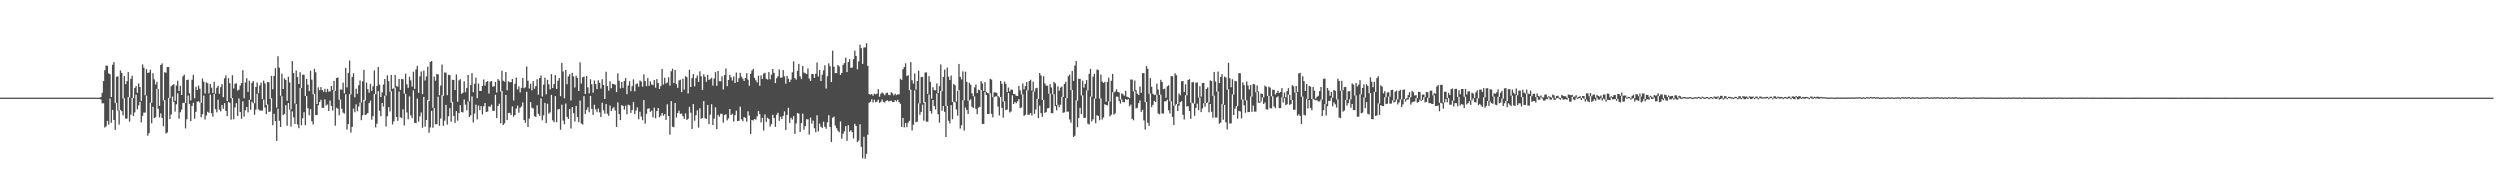 <svg xmlns="http://www.w3.org/2000/svg" width="1920" height="150"><path d="M0 75.000h1v1.000H0zM1 75.000h1v1.000H1zM2 75.000h1v1.000H2zM3 75.000h1v1.000H3zM4 75.000h1v1.000H4zM5 75.000h1v1.000H5zM6 75.000h1v1.000H6zM7 75.000h1v1.000H7zM8 75.000h1v1.000H8zM9 75.000h1v1.000H9zM10 75.000h1v1.000H10zM11 75.000h1v1.000H11zM12 75.000h1v1.000H12zM13 75.000h1v1.000H13zM14 75.000h1v1.000H14zM15 75.000h1v1.000H15zM16 75.000h1v1.000H16zM17 75.000h1v1.000H17zM18 75.000h1v1.000H18zM19 75.000h1v1.000H19zM20 75.000h1v1.000H20zM21 75.000h1v1.000H21zM22 75.000h1v1.000H22zM23 75.000h1v1.000H23zM24 75.000h1v1.000H24zM25 75.000h1v1.000H25zM26 75.000h1v1.000H26zM27 75.000h1v1.000H27zM28 75.000h1v1.000H28zM29 75.000h1v1.000H29zM30 75.000h1v1.000H30zM31 75.000h1v1.000H31zM32 75.000h1v1.000H32zM33 75.000h1v1.000H33zM34 75.000h1v1.000H34zM35 75.000h1v1.000H35zM36 75.000h1v1.000H36zM37 75.000h1v1.000H37zM38 75.000h1v1.000H38zM39 75.000h1v1.000H39zM40 75.000h1v1.000H40zM41 75.000h1v1.000H41zM42 75.000h1v1.000H42zM43 75.000h1v1.000H43zM44 75.000h1v1.000H44zM45 75.000h1v1.000H45zM46 75.000h1v1.000H46zM47 75.000h1v1.000H47zM48 75.000h1v1.000H48zM49 75.000h1v1.000H49zM50 75.000h1v1.000H50zM51 75.000h1v1.000H51zM52 75.000h1v1.000H52zM53 75.000h1v1.000H53zM54 75.000h1v1.000H54zM55 75.000h1v1.000H55zM56 75.000h1v1.000H56zM57 75.000h1v1.000H57zM58 75.000h1v1.000H58zM59 75.000h1v1.000H59zM60 75.000h1v1.000H60zM61 75.000h1v1.000H61zM62 75.000h1v1.000H62zM63 75.000h1v1.000H63zM64 75.000h1v1.000H64zM65 75.000h1v1.000H65zM66 75.000h1v1.000H66zM67 75.000h1v1.000H67zM68 75.000h1v1.000H68zM69 75.000h1v1.000H69zM70 75.000h1v1.000H70zM71 75.000h1v1.000H71zM72 75.000h1v1.000H72zM73 75.000h1v1.000H73zM74 75.000h1v1.000H74zM75 75.000h1v1.000H75zM76 74.995h1v1.000H76zM77 74.556h1v1.832H77zM78 71.246h1v8.130H78zM79 62.283h1v17.078H79zM80 53.932h1v44.035H80zM81 50.268h1v46.740H81zM82 50.592h1v42.255H82zM83 56.336h1v39.371H83zM84 56.982h1v18.689H84zM85 74.498h1v19.760H85zM86 49.698h1v34.687H86zM87 47.720h1v44.433H87zM88 79.178h1v20.588H88zM89 59.003h1v19.985H89zM90 58.613h1v26.331H90zM91 84.662h1v11.051H91zM92 54.080h1v30.328H92zM93 55.994h1v29.415H93zM94 75.699h1v12.938H94zM95 58.404h1v17.119H95zM96 64.611h1v26.550H96zM97 62.346h1v28.759H97zM98 55.368h1v19.267H98zM99 74.880h1v18.576H99zM100 60.553h1v27.476H100zM101 58.160h1v17.063H101zM102 75.355h1v13.738H102zM103 67.553h1v18.744H103zM104 66.091h1v6.634H104zM105 71.234h1v12.668H105zM106 64.052h1v16.891H106zM107 66.820h1v11.367H107zM108 77.485h1v16.451H108zM109 49.444h1v39.587H109zM110 51.958h1v34.524H110zM111 73.181h1v13.316H111zM112 53.167h1v20.324H112zM113 56.024h1v48.146H113zM114 55.658h1v46.592H114zM115 53.499h1v25.300H115zM116 78.972h1v15.756H116zM117 56.217h1v25.798H117zM118 60.911h1v29.712H118zM119 64.853h1v25.240H119zM120 62.859h1v5.371H120zM121 68.304h1v15.229H121zM122 81.281h1v8.935H122zM123 49.883h1v37.270H123zM124 48.695h1v41.889H124zM125 77.109h1v19.842H125zM126 55.468h1v21.397H126zM127 55.881h1v46.605H127zM128 51.475h1v50.298H128zM129 51.521h1v23.677H129zM130 75.376h1v16.047H130zM131 66.268h1v21.659H131zM132 65.319h1v8.858H132zM133 64.688h1v13.530H133zM134 77.383h1v8.328H134zM135 65.621h1v14.478H135zM136 61.945h1v9.807H136zM137 69.905h1v21.247H137zM138 65.954h1v20.284H138zM139 72.898h1v11.260H139zM140 58.684h1v20.362H140zM141 57.276h1v21.737H141zM142 79.123h1v19.497H142zM143 61.470h1v30.123H143zM144 61.162h1v12.194H144zM145 71.694h1v8.087H145zM146 77.122h1v15.886H146zM147 61.216h1v20.177H147zM148 57.401h1v21.529H148zM149 75.503h1v15.661H149zM150 66.657h1v19.247H150zM151 69.093h1v9.043H151zM152 65.704h1v12.026H152zM153 68.119h1v10.778H153zM154 78.982h1v11.125H154zM155 60.300h1v27.400H155zM156 62.694h1v10.732H156zM157 71.853h1v19.922H157zM158 63.206h1v25.466H158zM159 63.924h1v21.910H159zM160 71.794h1v14.828H160zM161 64.544h1v8.171H161zM162 67.329h1v19.620H162zM163 71.371h1v18.216H163zM164 62.774h1v9.477H164zM165 71.985h1v11.850H165zM166 67.371h1v18.879H166zM167 65.929h1v10.658H167zM168 72.045h1v12.228H168zM169 66.955h1v18.577H169zM170 64.597h1v16.111H170zM171 74.656h1v8.925H171zM172 60.154h1v19.029H172zM173 57.866h1v27.328H173zM174 77.627h1v11.564H174zM175 60.009h1v18.230H175zM176 63.927h1v15.051H176zM177 75.444h1v16.474H177zM178 57.794h1v17.490H178zM179 67.954h1v23.666H179zM180 64.301h1v18.301H180zM181 64.043h1v15.203H181zM182 69.575h1v19.463H182zM183 68.872h1v6.736H183zM184 65.690h1v20.360H184zM185 63.733h1v27.475H185zM186 53.945h1v23.898H186zM187 75.481h1v14.045H187zM188 63.316h1v21.433H188zM189 60.054h1v22.100H189zM190 70.540h1v15.804H190zM191 61.963h1v14.762H191zM192 76.615h1v7.680H192zM193 63.611h1v14.447H193zM194 62.189h1v17.116H194zM195 79.296h1v8.855H195zM196 66.840h1v17.364H196zM197 63.333h1v8.660H197zM198 71.594h1v12.356H198zM199 65.626h1v19.267H199zM200 63.544h1v21.320H200zM201 76.045h1v8.890H201zM202 61.885h1v14.574H202zM203 64.074h1v18.447H203zM204 80.610h1v6.976H204zM205 62.989h1v17.220H205zM206 63.249h1v22.681H206zM207 75.892h1v9.820H207zM208 58.284h1v17.201H208zM209 68.577h1v27.603H209zM210 58.319h1v29.057H210zM211 52.400h1v40.545H211zM212 82.632h1v25.600H212zM213 43.237h1v40.268H213zM214 51.951h1v40.812H214zM215 73.554h1v24.003H215zM216 56.576h1v17.319H216zM217 68.359h1v20.116H217zM218 60.151h1v27.288H218zM219 61.396h1v19.374H219zM220 77.395h1v19.149H220zM221 58.900h1v20.210H221zM222 63.350h1v20.808H222zM223 83.942h1v13.310H223zM224 46.929h1v38.643H224zM225 56.136h1v33.979H225zM226 79.555h1v15.628H226zM227 54.169h1v25.750H227zM228 59.143h1v36.386H228zM229 64.517h1v33.955H229zM230 55.453h1v12.083H230zM231 67.628h1v28.543H231zM232 57.302h1v33.513H232zM233 57.381h1v28.797H233zM234 73.794h1v22.361H234zM235 60.572h1v13.191H235zM236 64.961h1v18.210H236zM237 70.013h1v18.495H237zM238 54.318h1v29.474H238zM239 61.172h1v31.987H239zM240 72.321h1v23.307H240zM241 52.851h1v19.167H241zM242 55.503h1v32.895H242zM243 79.866h1v8.478H243zM244 67.061h1v13.748H244zM245 69.277h1v9.126H245zM246 66.863h1v9.726H246zM247 69.131h1v13.684H247zM248 70.478h1v12.389H248zM249 68.166h1v8.171H249zM250 70.819h1v10.232H250zM251 68.225h1v12.030H251zM252 70.346h1v14.916H252zM253 70.183h1v7.015H253zM254 65.973h1v15.385H254zM255 69.023h1v15.841H255zM256 62.092h1v7.372H256zM257 69.801h1v26.713H257zM258 59.922h1v22.825H258zM259 59.508h1v24.065H259zM260 76.660h1v11.862H260zM261 68.649h1v7.866H261zM262 68.926h1v14.645H262zM263 63.446h1v23.074H263zM264 71.728h1v15.477H264zM265 52.115h1v20.294H265zM266 67.115h1v32.441H266zM267 56.009h1v39.284H267zM268 46.432h1v25.908H268zM269 72.518h1v29.329H269zM270 59.155h1v38.283H270zM271 56.259h1v27.151H271zM272 74.755h1v11.441H272zM273 68.107h1v12.027H273zM274 72.016h1v13.444H274zM275 65.423h1v16.381H275zM276 61.810h1v16.920H276zM277 78.628h1v13.701H277zM278 62.533h1v26.061H278zM279 53.677h1v22.957H279zM280 77.219h1v11.173H280zM281 63.450h1v24.421H281zM282 68.457h1v18.312H282zM283 71.208h1v8.013H283zM284 64.419h1v12.923H284zM285 69.770h1v22.123H285zM286 66.250h1v22.944H286zM287 54.076h1v18.015H287zM288 72.368h1v25.417H288zM289 66.060h1v28.929H289zM290 51.407h1v18.602H290zM291 64.986h1v20.050H291zM292 74.531h1v14.744H292zM293 70.957h1v8.133H293zM294 64.937h1v16.911H294zM295 60.652h1v12.887H295zM296 73.356h1v23.831H296zM297 57.882h1v31.391H297zM298 62.289h1v19.927H298zM299 70.371h1v15.222H299zM300 57.545h1v12.541H300zM301 68.190h1v27.419H301zM302 67.727h1v25.509H302zM303 57.539h1v9.807H303zM304 66.217h1v23.648H304zM305 66.519h1v26.295H305zM306 60.501h1v9.773H306zM307 69.074h1v20.949H307zM308 60.746h1v30.002H308zM309 60.882h1v23.145H309zM310 71.914h1v24.453H310zM311 56.518h1v15.525H311zM312 64.753h1v21.627H312zM313 67.464h1v24.198H313zM314 58.912h1v15.146H314zM315 61.759h1v26.829H315zM316 66.473h1v24.192H316zM317 55.048h1v14.380H317zM318 68.243h1v26.094H318zM319 53.332h1v41.220H319zM320 50.516h1v25.230H320zM321 71.264h1v22.121H321zM322 58.622h1v30.718H322zM323 54.905h1v31.464H323zM324 72.226h1v25.854H324zM325 54.220h1v20.213H325zM326 61.789h1v35.429H326zM327 58.684h1v33.498H327zM328 51.217h1v25.640H328zM329 77.604h1v24.317H329zM330 47.591h1v50.284H330zM331 46.846h1v38.322H331zM332 82.779h1v15.312H332zM333 58.849h1v24.152H333zM334 61.976h1v33.483H334zM335 56.757h1v38.633H335zM336 57.119h1v17.096H336zM337 73.185h1v23.441H337zM338 65.699h1v25.359H338zM339 49.633h1v23.566H339zM340 73.551h1v23.051H340zM341 55.719h1v37.004H341zM342 55.782h1v24.761H342zM343 73.103h1v22.582H343zM344 57.451h1v31.863H344zM345 57.672h1v25.363H345zM346 78.727h1v14.740H346zM347 61.238h1v16.982H347zM348 61.439h1v27.579H348zM349 69.114h1v25.246H349zM350 57.145h1v28.188H350zM351 78.117h1v14.551H351zM352 61.768h1v25.049H352zM353 60.836h1v19.992H353zM354 72.027h1v13.914H354zM355 71.265h1v15.094H355zM356 62.394h1v14.031H356zM357 70.819h1v9.573H357zM358 67.473h1v17.240H358zM359 57.580h1v20.339H359zM360 77.756h1v12.125H360zM361 65.353h1v23.202H361zM362 56.184h1v17.875H362zM363 70.815h1v23.262H363zM364 64.412h1v22.829H364zM365 59.628h1v20.770H365zM366 75.389h1v16.316H366zM367 64.180h1v16.860H367zM368 69.813h1v14.780H368zM369 69.907h1v11.485H369zM370 65.965h1v21.922H370zM371 61.042h1v20.637H371zM372 65.759h1v13.361H372zM373 62.940h1v23.118H373zM374 62.222h1v23.418H374zM375 71.851h1v9.783H375zM376 62.717h1v19.342H376zM377 62.202h1v18.150H377zM378 66.488h1v18.628H378zM379 66.327h1v18.817H379zM380 62.978h1v9.813H380zM381 71.082h1v19.653H381zM382 60.738h1v20.686H382zM383 61.944h1v17.720H383zM384 70.181h1v24.482H384zM385 54.341h1v15.601H385zM386 61.994h1v34.075H386zM387 62.776h1v31.999H387zM388 55.289h1v17.604H388zM389 69.343h1v22.891H389zM390 62.411h1v24.439H390zM391 63.159h1v23.463H391zM392 63.068h1v25.294H392zM393 60.660h1v21.094H393zM394 77.146h1v12.389H394zM395 64.396h1v23.908H395zM396 59.489h1v23.874H396zM397 68.691h1v12.464H397zM398 66.365h1v20.201H398zM399 70.987h1v11.797H399zM400 67.473h1v14.237H400zM401 59.838h1v18.815H401zM402 67.728h1v24.508H402zM403 67.064h1v27.267H403zM404 51.022h1v19.496H404zM405 61.979h1v35.621H405zM406 67.947h1v23.163H406zM407 64.338h1v14.057H407zM408 69.375h1v13.378H408zM409 62.328h1v20.952H409zM410 68.077h1v21.159H410zM411 66.111h1v23.673H411zM412 60.892h1v19.997H412zM413 72.672h1v14.771H413zM414 59.898h1v29.160H414zM415 57.935h1v17.633H415zM416 74.134h1v18.287H416zM417 65.000h1v23.612H417zM418 59.682h1v19.303H418zM419 72.465h1v22.057H419zM420 61.306h1v18.353H420zM421 64.758h1v22.606H421zM422 68.673h1v17.607H422zM423 56.937h1v15.905H423zM424 67.587h1v24.893H424zM425 64.553h1v29.335H425zM426 57.762h1v16.074H426zM427 68.316h1v25.533H427zM428 61.989h1v22.102H428zM429 59.936h1v23.724H429zM430 73.883h1v25.749H430zM431 48.287h1v32.118H431zM432 54.943h1v37.656H432zM433 75.460h1v20.033H433zM434 53.739h1v25.790H434zM435 64.660h1v25.079H435zM436 58.651h1v32.688H436zM437 56.969h1v26.817H437zM438 77.101h1v21.607H438zM439 55.904h1v26.294H439zM440 58.674h1v28.223H440zM441 67.214h1v26.183H441zM442 58.148h1v23.161H442zM443 59.832h1v30.023H443zM444 69.909h1v23.882H444zM445 47.863h1v29.375H445zM446 64.180h1v30.689H446zM447 59.334h1v36.320H447zM448 58.777h1v15.064H448zM449 72.156h1v15.351H449zM450 58.282h1v26.103H450zM451 67.057h1v15.421H451zM452 71.736h1v14.502H452zM453 60.855h1v12.809H453zM454 64.711h1v18.876H454zM455 71.184h1v17.104H455zM456 61.780h1v18.637H456zM457 64.574h1v19.457H457zM458 68.440h1v17.761H458zM459 61.626h1v21.736H459zM460 63.610h1v22.694H460zM461 68.026h1v21.859H461zM462 60.882h1v18.017H462zM463 65.272h1v19.438H463zM464 76.030h1v11.279H464zM465 55.106h1v24.817H465zM466 66.074h1v21.297H466zM467 69.639h1v19.317H467zM468 62.394h1v18.654H468zM469 67.732h1v17.530H469zM470 64.392h1v18.898H470zM471 64.638h1v17.632H471zM472 65.087h1v19.821H472zM473 70.774h1v26.732H473zM474 56.361h1v22.295H474zM475 62.077h1v25.516H475zM476 67.893h1v24.394H476zM477 62.897h1v17.849H477zM478 67.468h1v13.896H478zM479 62.134h1v22.102H479zM480 59.953h1v21.181H480zM481 72.358h1v15.478H481zM482 65.757h1v14.622H482zM483 62.350h1v18.566H483zM484 70.050h1v16.671H484zM485 66.166h1v18.366H485zM486 61.001h1v17.285H486zM487 70.121h1v17.569H487zM488 64.671h1v20.238H488zM489 64.042h1v18.422H489zM490 66.588h1v24.989H490zM491 61.807h1v23.986H491zM492 62.658h1v26.792H492zM493 66.487h1v25.827H493zM494 57.076h1v19.785H494zM495 62.304h1v32.655H495zM496 66.183h1v21.274H496zM497 60.023h1v23.463H497zM498 65.948h1v17.206H498zM499 62.536h1v23.387H499zM500 64.854h1v20.077H500zM501 65.368h1v24.803H501zM502 61.481h1v21.224H502zM503 67.323h1v23.514H503zM504 60.698h1v24.668H504zM505 63.737h1v19.193H505zM506 68.231h1v21.833H506zM507 66.118h1v22.735H507zM508 53.023h1v33.741H508zM509 64.942h1v23.935H509zM510 59.714h1v27.945H510zM511 64.088h1v28.018H511zM512 63.366h1v16.754H512zM513 59.387h1v29.730H513zM514 65.779h1v37.661H514zM515 54.757h1v22.918H515zM516 52.731h1v44.620H516zM517 63.813h1v33.838H517zM518 53.714h1v25.394H518zM519 64.670h1v25.580H519zM520 67.483h1v19.414H520zM521 61.809h1v23.181H521zM522 61.248h1v26.205H522zM523 70.775h1v16.419H523zM524 60.472h1v28.752H524zM525 68.826h1v22.461H525zM526 58.503h1v28.608H526zM527 59.291h1v32.841H527zM528 71.789h1v19.415H528zM529 53.598h1v28.457H529zM530 66.802h1v19.758H530zM531 59.984h1v39.102H531zM532 56.907h1v23.008H532zM533 66.313h1v26.432H533zM534 60.029h1v28.540H534zM535 57.955h1v26.783H535zM536 62.924h1v35.058H536zM537 54.772h1v28.365H537zM538 58.580h1v32.629H538zM539 69.130h1v21.520H539zM540 57.109h1v20.571H540zM541 58.990h1v31.858H541zM542 62.826h1v28.486H542zM543 57.491h1v23.110H543zM544 61.414h1v33.927H544zM545 60.784h1v27.336H545zM546 59.699h1v20.375H546zM547 65.673h1v30.386H547zM548 60.338h1v30.753H548zM549 55.413h1v27.043H549zM550 65.932h1v33.226H550zM551 54.500h1v33.698H551zM552 62.385h1v27.201H552zM553 62.473h1v24.876H553zM554 58.647h1v28.751H554zM555 68.710h1v25.475H555zM556 57.606h1v30.799H556zM557 52.570h1v35.111H557zM558 66.170h1v26.281H558zM559 61.418h1v29.542H559zM560 57.510h1v26.208H560zM561 59.449h1v28.870H561zM562 61.866h1v25.458H562zM563 58.708h1v34.611H563zM564 63.746h1v24.699H564zM565 55.686h1v29.296H565zM566 62.946h1v30.036H566zM567 60.065h1v32.718H567zM568 55.922h1v26.015H568zM569 58.888h1v32.776H569zM570 60.419h1v32.723H570zM571 62.202h1v27.661H571zM572 59.881h1v30.767H572zM573 56.154h1v37.271H573zM574 61.169h1v24.337H574zM575 65.847h1v22.925H575zM576 56.685h1v46.197H576zM577 54.155h1v38.025H577zM578 52.883h1v39.695H578zM579 59.781h1v31.585H579zM580 61.652h1v30.261H580zM581 63.302h1v26.117H581zM582 58.100h1v27.209H582zM583 65.890h1v21.704H583zM584 57.883h1v36.121H584zM585 60.646h1v29.830H585zM586 56.537h1v43.644H586zM587 55.894h1v32.035H587zM588 60.459h1v33.119H588zM589 61.071h1v29.339H589zM590 55.325h1v36.142H590zM591 60.932h1v36.322H591zM592 57.369h1v38.025H592zM593 52.992h1v35.138H593zM594 55.968h1v34.583H594zM595 63.807h1v33.617H595zM596 60.094h1v28.012H596zM597 58.563h1v28.002H597zM598 53.329h1v39.454H598zM599 59.666h1v29.997H599zM600 59.524h1v31.972H600zM601 53.809h1v35.166H601zM602 58.652h1v26.895H602zM603 64.277h1v35.512H603zM604 58.321h1v29.985H604zM605 60.471h1v22.339H605zM606 63.035h1v31.389H606zM607 61.156h1v29.292H607zM608 55.543h1v36.247H608zM609 47.079h1v42.059H609zM610 59.993h1v42.835H610zM611 61.210h1v33.620H611zM612 54.422h1v32.371H612zM613 48.979h1v38.278H613zM614 58.630h1v42.750H614zM615 60.781h1v33.766H615zM616 50.678h1v36.608H616zM617 55.717h1v43.948H617zM618 56.309h1v40.517H618zM619 56.884h1v34.699H619zM620 52.538h1v39.161H620zM621 60.244h1v43.190H621zM622 62.084h1v28.247H622zM623 56.796h1v38.159H623zM624 56.930h1v35.699H624zM625 59.871h1v38.617H625zM626 56.656h1v44.870H626zM627 48.012h1v40.495H627zM628 58.758h1v42.148H628zM629 53.824h1v41.172H629zM630 62.238h1v35.095H630zM631 57.356h1v40.918H631zM632 54.025h1v39.415H632zM633 50.106h1v47.276H633zM634 67.993h1v30.894H634zM635 58.527h1v35.449H635zM636 48.616h1v39.875H636zM637 50.905h1v46.651H637zM638 63.042h1v46.048H638zM639 38.923h1v51.498H639zM640 51.199h1v38.352H640zM641 56.187h1v40.273H641zM642 56.136h1v42.338H642zM643 49.924h1v50.425H643zM644 50.980h1v50.569H644zM645 57.603h1v35.707H645zM646 56.088h1v50.436H646zM647 49.842h1v52.913H647zM648 48.421h1v52.422H648zM649 44.279h1v52.567H649zM650 55.355h1v52.823H650zM651 47.671h1v48.496H651zM652 45.529h1v55.614H652zM653 52.105h1v47.884H653zM654 51.891h1v49.611H654zM655 45.422h1v60.903H655zM656 38.982h1v56.073H656zM657 42.969h1v53.787H657zM658 53.244h1v55.918H658zM659 47.125h1v60.814H659zM660 34.362h1v61.090H660zM661 37.015h1v75.740H661zM662 49.093h1v72.493H662zM663 36.526h1v68.476H663zM664 36.400h1v85.552H664zM665 33.202h1v84.963H665zM666 50.592h1v52.903H666zM667 72.229h1v6.699H667zM668 72.705h1v5.522H668zM669 72.193h1v4.057H669zM670 73.463h1v5.251H670zM671 71.937h1v4.700H671zM672 72.518h1v6.012H672zM673 71.946h1v6.030H673zM674 68.545h1v8.002H674zM675 74.281h1v4.770H675zM676 71.954h1v6.244H676zM677 70.983h1v5.397H677zM678 71.896h1v6.339H678zM679 73.115h1v5.617H679zM680 71.646h1v5.903H680zM681 71.042h1v5.911H681zM682 72.869h1v5.052H682zM683 73.160h1v4.360H683zM684 70.885h1v6.447H684zM685 71.664h1v6.736H685zM686 73.268h1v5.112H686zM687 72.000h1v4.888H687zM688 73.068h1v4.857H688zM689 72.348h1v4.238H689zM690 72.484h1v5.931H690zM691 60.562h1v19.166H691zM692 61.339h1v36.136H692zM693 53.107h1v37.473H693zM694 51.479h1v46.339H694zM695 48.638h1v45.857H695zM696 58.415h1v39.257H696zM697 57.819h1v36.357H697zM698 69.259h1v23.541H698zM699 47.683h1v21.237H699zM700 61.603h1v38.598H700zM701 64.214h1v31.527H701zM702 56.489h1v12.945H702zM703 68.865h1v25.022H703zM704 62.186h1v31.274H704zM705 54.323h1v25.132H705zM706 79.486h1v8.705H706zM707 59.250h1v26.704H707zM708 59.057h1v21.321H708zM709 78.985h1v13.676H709zM710 55.665h1v22.844H710zM711 55.623h1v37.825H711zM712 72.068h1v21.443H712zM713 58.500h1v14.088H713zM714 62.863h1v22.408H714zM715 75.719h1v11.509H715zM716 66.951h1v9.846H716zM717 69.212h1v12.122H717zM718 69.395h1v14.666H718zM719 64.108h1v7.662H719zM720 71.498h1v16.182H720zM721 66.140h1v28.076H721zM722 49.455h1v20.397H722zM723 70.066h1v14.972H723zM724 59.098h1v22.314H724zM725 53.473h1v32.366H725zM726 81.483h1v23.763H726zM727 51.952h1v29.333H727zM728 58.921h1v33.828H728zM729 61.511h1v33.224H729zM730 58.030h1v22.787H730zM731 78.311h1v13.270H731zM732 64.444h1v13.574H732zM733 65.486h1v13.140H733zM734 78.041h1v6.043H734zM735 69.731h1v19.103H735zM736 49.080h1v20.269H736zM737 59.020h1v39.739H737zM738 60.993h1v35.212H738zM739 54.818h1v22.145H739zM740 77.014h1v23.293H740zM741 55.115h1v27.461H741zM742 62.832h1v21.678H742zM743 77.358h1v10.210H743zM744 63.612h1v13.592H744zM745 65.036h1v11.260H745zM746 71.685h1v10.237H746zM747 73.866h1v9.106H747zM748 67.121h1v6.909H748zM749 64.926h1v18.667H749zM750 71.479h1v16.231H750zM751 68.853h1v13.822H751zM752 69.250h1v12.778H752zM753 62.238h1v6.839H753zM754 64.119h1v31.043H754zM755 69.878h1v25.294H755zM756 63.083h1v7.605H756zM757 70.505h1v2.525H757zM758 71.419h1v16.131H758zM759 71.715h1v15.843H759zM760 60.469h1v11.179H760zM761 61.149h1v26.270H761zM762 74.594h1v15.555H762zM763 70.912h1v3.695H763zM764 71.013h1v3.078H764zM765 71.259h1v2.739H765zM766 73.667h1v8.137H766zM767 74.773h1v13.839H767zM768 62.166h1v12.397H768zM769 64.355h1v18.499H769zM770 78.016h1v12.359H770zM771 62.640h1v15.157H771zM772 64.363h1v20.243H772zM773 70.783h1v13.414H773zM774 67.240h1v4.217H774zM775 70.197h1v16.193H775zM776 68.689h1v16.899H776zM777 68.947h1v4.258H777zM778 72.211h1v7.644H778zM779 72.327h1v6.007H779zM780 73.555h1v5.739H780zM781 73.743h1v4.058H781zM782 65.926h1v10.197H782zM783 69.369h1v13.681H783zM784 72.526h1v10.007H784zM785 64.084h1v8.354H785zM786 68.644h1v20.360H786zM787 66.131h1v22.026H787zM788 63.083h1v6.230H788zM789 69.386h1v18.682H789zM790 62.237h1v25.953H790zM791 61.243h1v25.579H791zM792 69.633h1v19.088H792zM793 62.702h1v7.569H793zM794 70.337h1v17.090H794zM795 67.854h1v16.217H795zM796 67.400h1v8.549H796zM797 76.032h1v14.663H797zM798 56.044h1v25.098H798zM799 57.931h1v28.974H799zM800 76.761h1v12.988H800zM801 58.576h1v18.062H801zM802 64.147h1v22.559H802zM803 65.782h1v20.327H803zM804 65.825h1v17.429H804zM805 71.931h1v11.044H805zM806 64.621h1v7.290H806zM807 67.230h1v19.695H807zM808 72.445h1v14.546H808zM809 62.888h1v9.511H809zM810 64.000h1v17.583H810zM811 80.607h1v4.141H811zM812 66.307h1v14.205H812zM813 69.706h1v12.656H813zM814 67.287h1v13.169H814zM815 66.474h1v7.884H815zM816 74.485h1v12.139H816zM817 64.533h1v21.759H817zM818 62.781h1v12.558H818zM819 75.414h1v10.411H819zM820 58.567h1v27.152H820zM821 57.353h1v34.412H821zM822 69.146h1v25.092H822zM823 54.529h1v14.492H823zM824 62.231h1v42.931H824zM825 50.262h1v53.973H825zM826 46.882h1v30.247H826zM827 77.357h1v20.391H827zM828 60.521h1v30.140H828zM829 60.572h1v22.242H829zM830 73.304h1v14.342H830zM831 61.959h1v11.270H831zM832 67.260h1v23.466H832zM833 64.394h1v26.050H833zM834 61.521h1v7.846H834zM835 69.426h1v25.553H835zM836 56.681h1v38.980H836zM837 52.896h1v21.301H837zM838 74.280h1v18.945H838zM839 58.897h1v32.730H839zM840 56.711h1v18.881H840zM841 75.722h1v18.896H841zM842 53.428h1v35.105H842zM843 53.791h1v35.322H843zM844 75.717h1v16.627H844zM845 57.225h1v18.350H845zM846 62.610h1v29.210H846zM847 63.727h1v26.501H847zM848 62.828h1v17.184H848zM849 78.124h1v2.544H849zM850 62.942h1v18.055H850zM851 59.652h1v18.174H851zM852 77.963h1v11.452H852zM853 62.049h1v26.069H853zM854 56.730h1v14.129H854zM855 70.971h1v17.105H855zM856 70.313h1v16.696H856zM857 68.579h1v5.606H857zM858 70.580h1v3.725H858zM859 70.988h1v6.616H859zM860 76.388h1v3.160H860zM861 71.662h1v4.674H861zM862 72.400h1v6.022H862zM863 73.532h1v5.054H863zM864 69.786h1v6.274H864zM865 74.229h1v2.541H865zM866 74.665h1v1.454H866zM867 75.300h1v6.388H867zM868 61.025h1v19.240H868zM869 61.145h1v30.155H869zM870 70.181h1v22.167H870zM871 61.861h1v8.215H871zM872 69.291h1v14.022H872zM873 71.893h1v10.836H873zM874 72.946h1v6.290H874zM875 66.396h1v10.686H875zM876 71.254h1v14.637H876zM877 56.149h1v28.174H877zM878 56.147h1v36.317H878zM879 78.455h1v21.094H879zM880 50.795h1v27.490H880zM881 52.862h1v41.461H881zM882 71.972h1v24.714H882zM883 59.949h1v11.884H883zM884 66.677h1v15.593H884zM885 71.999h1v8.538H885zM886 72.816h1v4.632H886zM887 72.879h1v5.550H887zM888 64.192h1v8.611H888zM889 68.817h1v18.307H889zM890 72.833h1v14.984H890zM891 61.310h1v11.419H891zM892 62.992h1v24.168H892zM893 68.513h1v18.660H893zM894 68.046h1v9.755H894zM895 75.109h1v2.729H895zM896 66.327h1v10.269H896zM897 65.465h1v19.196H897zM898 77.797h1v9.326H898zM899 58.403h1v19.312H899zM900 58.596h1v31.221H900zM901 81.222h1v14.844H901zM902 56.259h1v24.821H902zM903 57.788h1v22.076H903zM904 79.930h1v5.297H904zM905 71.769h1v9.326H905zM906 73.233h1v5.212H906zM907 62.469h1v15.275H907zM908 62.195h1v26.013H908zM909 70.575h1v21.211H909zM910 64.752h1v8.474H910zM911 73.289h1v8.536H911zM912 61.462h1v20.072H912zM913 60.783h1v24.477H913zM914 78.962h1v12.304H914zM915 63.161h1v15.718H915zM916 63.067h1v16.380H916zM917 79.549h1v9.388H917zM918 63.499h1v19.348H918zM919 63.296h1v16.336H919zM920 74.953h1v9.658H920zM921 66.187h1v8.663H921zM922 74.172h1v11.942H922zM923 63.813h1v19.489H923zM924 63.649h1v15.672H924zM925 79.208h1v2.692H925zM926 68.232h1v10.949H926zM927 67.109h1v11.558H927zM928 78.744h1v7.548H928zM929 61.770h1v18.099H929zM930 62.280h1v23.563H930zM931 73.638h1v16.825H931zM932 55.225h1v18.263H932zM933 62.620h1v27.654H933zM934 70.420h1v19.893H934zM935 54.938h1v15.348H935zM936 63.795h1v31.243H936zM937 59.156h1v35.034H937zM938 56.988h1v23.007H938zM939 80.153h1v11.822H939zM940 58.818h1v21.759H940zM941 59.489h1v34.446H941zM942 68.896h1v30.545H942zM943 48.221h1v20.450H943zM944 60.104h1v34.769H944zM945 67.028h1v27.784H945zM946 60.880h1v11.583H946zM947 72.603h1v15.726H947zM948 62.038h1v21.386H948zM949 62.459h1v19.005H949zM950 81.541h1v9.572H950zM951 56.183h1v28.953H951zM952 56.260h1v29.359H952zM953 76.490h1v14.428H953zM954 63.262h1v13.120H954zM955 65.362h1v15.556H955zM956 77.139h1v9.510H956zM957 62.594h1v14.443H957zM958 65.651h1v20.489H958zM959 68.733h1v17.276H959zM960 65.350h1v8.757H960zM961 74.180h1v11.714H961zM962 64.445h1v16.604H962zM963 64.830h1v20.913H963zM964 70.834h1v14.868H964zM965 65.618h1v5.145H965zM966 70.298h1v8.563H966zM967 77.982h1v1.000H967zM968 71.851h1v6.180H968zM969 72.102h1v2.692H969zM970 74.807h1v5.036H970zM971 65.737h1v12.956H971zM972 66.716h1v17.267H972zM973 73.669h1v10.508H973zM974 66.498h1v7.119H974zM975 67.340h1v15.738H975zM976 73.985h1v9.317H976zM977 68.873h1v5.070H977zM978 69.012h1v12.741H978zM979 72.625h1v10.566H979zM980 71.487h1v3.341H980zM981 69.705h1v4.340H981zM982 71.365h1v11.667H982zM983 70.614h1v12.403H983zM984 67.667h1v7.125H984zM985 74.837h1v3.932H985zM986 71.056h1v4.335H986zM987 74.735h1v6.032H987zM988 70.008h1v10.064H988zM989 67.674h1v5.043H989zM990 72.783h1v7.742H990zM991 76.857h1v2.987H991zM992 65.415h1v11.420H992zM993 66.247h1v18.019H993zM994 71.106h1v13.202H994zM995 66.070h1v4.978H995zM996 70.641h1v18.254H996zM997 56.377h1v31.399H997zM998 55.899h1v33.126H998zM999 74.265h1v20.896H999zM1000 58.537h1v15.594H1000zM1001 62.382h1v25.803H1001zM1002 69.812h1v18.870H1002zM1003 64.529h1v11.312H1003zM1004 75.916h1v7.463H1004zM1005 65.930h1v10.933H1005zM1006 66.533h1v16.363H1006zM1007 76.010h1v8.657H1007zM1008 66.829h1v9.106H1008zM1009 69.638h1v6.922H1009zM1010 75.697h1v1.260H1010zM1011 74.331h1v2.606H1011zM1012 73.540h1v4.325H1012zM1013 69.933h1v8.006H1013zM1014 66.749h1v9.631H1014zM1015 76.468h1v12.643H1015zM1016 60.589h1v23.981H1016zM1017 60.336h1v19.584H1017zM1018 80.029h1v8.709H1018zM1019 67.523h1v13.966H1019zM1020 69.495h1v8.033H1020zM1021 73.551h1v3.816H1021zM1022 70.581h1v4.448H1022zM1023 75.077h1v6.574H1023zM1024 69.187h1v9.394H1024zM1025 69.714h1v10.432H1025zM1026 76.384h1v6.255H1026zM1027 60.393h1v15.915H1027zM1028 62.192h1v28.063H1028zM1029 69.732h1v21.066H1029zM1030 61.990h1v7.644H1030zM1031 69.339h1v16.415H1031zM1032 66.887h1v17.979H1032zM1033 66.827h1v9.929H1033zM1034 76.803h1v4.335H1034zM1035 70.072h1v9.105H1035zM1036 70.049h1v6.282H1036zM1037 76.365h1v6.391H1037zM1038 64.069h1v15.760H1038zM1039 64.991h1v19.528H1039zM1040 73.387h1v11.234H1040zM1041 63.742h1v9.583H1041zM1042 66.400h1v23.231H1042zM1043 64.973h1v24.649H1043zM1044 61.519h1v10.893H1044zM1045 72.501h1v14.490H1045zM1046 67.591h1v18.875H1046zM1047 64.892h1v10.013H1047zM1048 74.981h1v8.120H1048zM1049 64.666h1v13.716H1049zM1050 65.970h1v21.454H1050zM1051 71.512h1v16.378H1051zM1052 59.398h1v12.031H1052zM1053 62.770h1v28.700H1053zM1054 66.955h1v24.564H1054zM1055 62.802h1v7.706H1055zM1056 70.589h1v18.518H1056zM1057 60.011h1v28.607H1057zM1058 58.582h1v20.805H1058zM1059 79.491h1v8.792H1059zM1060 65.529h1v15.102H1060zM1061 66.517h1v14.866H1061zM1062 71.692h1v9.753H1062zM1063 70.044h1v4.670H1063zM1064 74.740h1v5.192H1064zM1065 71.000h1v8.599H1065zM1066 70.850h1v3.427H1066zM1067 74.292h1v5.313H1067zM1068 69.223h1v10.346H1068zM1069 68.893h1v8.162H1069zM1070 77.087h1v1.589H1070zM1071 70.421h1v7.725H1071zM1072 69.547h1v6.777H1072zM1073 76.362h1v3.805H1073zM1074 69.815h1v8.860H1074zM1075 69.050h1v7.269H1075zM1076 76.363h1v5.739H1076zM1077 69.044h1v11.109H1077zM1078 68.593h1v7.514H1078zM1079 76.138h1v1.885H1079zM1080 75.372h1v1.099H1080zM1081 73.062h1v3.395H1081zM1082 70.823h1v3.795H1082zM1083 74.656h1v5.666H1083zM1084 69.786h1v8.877H1084zM1085 70.812h1v7.352H1085zM1086 73.400h1v4.455H1086zM1087 72.999h1v2.339H1087zM1088 75.369h1v3.464H1088zM1089 70.493h1v7.869H1089zM1090 70.671h1v5.803H1090zM1091 76.483h1v1.052H1091zM1092 72.595h1v4.133H1092zM1093 72.596h1v2.107H1093zM1094 74.719h1v3.963H1094zM1095 70.716h1v7.535H1095zM1096 70.786h1v4.340H1096zM1097 75.143h1v4.093H1097zM1098 69.668h1v9.505H1098zM1099 69.591h1v10.188H1099zM1100 73.284h1v6.611H1100zM1101 71.594h1v1.673H1101zM1102 71.961h1v9.435H1102zM1103 66.434h1v15.005H1103zM1104 65.271h1v15.699H1104zM1105 78.965h1v6.473H1105zM1106 65.164h1v13.739H1106zM1107 65.161h1v14.243H1107zM1108 78.747h1v4.760H1108zM1109 70.469h1v8.229H1109zM1110 70.431h1v5.522H1110zM1111 75.219h1v3.383H1111zM1112 71.291h1v3.896H1112zM1113 73.016h1v7.478H1113zM1114 68.475h1v11.929H1114zM1115 67.930h1v9.390H1115zM1116 77.367h1v4.492H1116zM1117 68.226h1v10.911H1117zM1118 68.185h1v11.115H1118zM1119 74.469h1v7.151H1119zM1120 69.331h1v5.083H1120zM1121 72.421h1v8.674H1121zM1122 68.352h1v11.561H1122zM1123 68.333h1v12.060H1123zM1124 74.286h1v8.718H1124zM1125 68.231h1v5.989H1125zM1126 72.582h1v7.660H1126zM1127 70.187h1v8.994H1127zM1128 70.161h1v7.567H1128zM1129 77.031h1v3.509H1129zM1130 71.192h1v5.801H1130zM1131 71.946h1v3.570H1131zM1132 75.280h1v3.114H1132zM1133 70.985h1v7.772H1133zM1134 69.363h1v6.111H1134zM1135 75.518h1v5.229H1135zM1136 68.801h1v10.990H1136zM1137 68.776h1v12.243H1137zM1138 70.576h1v11.459H1138zM1139 67.612h1v7.085H1139zM1140 74.757h1v7.991H1140zM1141 67.814h1v13.546H1141zM1142 67.738h1v9.845H1142zM1143 77.626h1v3.668H1143zM1144 68.515h1v9.486H1144zM1145 68.735h1v10.509H1145zM1146 74.158h1v5.491H1146zM1147 71.634h1v2.508H1147zM1148 71.985h1v8.416H1148zM1149 70.892h1v9.946H1149zM1150 68.602h1v5.731H1150zM1151 74.374h1v4.923H1151zM1152 71.148h1v7.656H1152zM1153 69.763h1v5.968H1153zM1154 75.776h1v5.619H1154zM1155 67.874h1v11.418H1155zM1156 67.665h1v9.901H1156zM1157 77.621h1v4.697H1157zM1158 68.439h1v10.923H1158zM1159 68.451h1v11.965H1159zM1160 73.478h1v8.088H1160zM1161 68.737h1v4.689H1161zM1162 71.295h1v9.596H1162zM1163 72.398h1v8.991H1163zM1164 67.924h1v5.201H1164zM1165 73.184h1v7.544H1165zM1166 69.607h1v9.716H1166zM1167 69.584h1v9.812H1167zM1168 74.592h1v7.194H1168zM1169 68.894h1v5.639H1169zM1170 71.094h1v9.493H1170zM1171 71.853h1v8.773H1171zM1172 68.750h1v3.061H1172zM1173 71.720h1v9.365H1173zM1174 72.308h1v8.790H1174zM1175 69.529h1v4.304H1175zM1176 73.872h1v4.409H1176zM1177 72.127h1v5.348H1177zM1178 71.939h1v5.632H1178zM1179 74.581h1v4.236H1179zM1180 71.734h1v2.812H1180zM1181 73.801h1v2.867H1181zM1182 74.185h1v2.372H1182zM1183 73.321h1v1.361H1183zM1184 74.694h1v1.000H1184zM1185 74.862h1v2.384H1185zM1186 72.647h1v4.551H1186zM1187 72.613h1v3.343H1187zM1188 74.749h1v1.397H1188zM1189 73.761h1v1.000H1189zM1190 74.432h1v2.052H1190zM1191 74.971h1v1.543H1191zM1192 72.597h1v2.359H1192zM1193 73.230h1v3.427H1193zM1194 75.594h1v1.058H1194zM1195 73.616h1v1.975H1195zM1196 73.585h1v1.598H1196zM1197 74.933h1v1.000H1197zM1198 75.348h1v1.191H1198zM1199 72.869h1v2.465H1199zM1200 73.650h1v2.785H1200zM1201 73.944h1v2.467H1201zM1202 73.953h1v2.171H1202zM1203 75.252h1v1.314H1203zM1204 72.559h1v2.678H1204zM1205 72.815h1v5.193H1205zM1206 73.169h1v4.856H1206zM1207 72.873h1v1.488H1207zM1208 74.370h1v2.073H1208zM1209 74.118h1v2.763H1209zM1210 73.102h1v1.801H1210zM1211 74.918h1v1.000H1211zM1212 74.405h1v1.120H1212zM1213 73.777h1v1.560H1213zM1214 75.193h1v1.622H1214zM1215 73.705h1v1.474H1215zM1216 73.720h1v2.225H1216zM1217 75.962h1v1.958H1217zM1218 71.633h1v4.690H1218zM1219 71.797h1v6.140H1219zM1220 74.000h1v4.432H1220zM1221 71.394h1v2.574H1221zM1222 73.970h1v4.248H1222zM1223 72.654h1v4.867H1223zM1224 72.597h1v3.608H1224zM1225 75.050h1v2.302H1225zM1226 72.856h1v2.174H1226zM1227 73.738h1v2.780H1227zM1228 74.310h1v2.209H1228zM1229 73.320h1v1.988H1229zM1230 75.328h1v1.877H1230zM1231 72.573h1v3.162H1231zM1232 72.636h1v3.870H1232zM1233 76.523h1v1.630H1233zM1234 71.854h1v4.793H1234zM1235 71.998h1v4.696H1235zM1236 74.753h1v2.142H1236zM1237 73.889h1v1.000H1237zM1238 74.481h1v1.827H1238zM1239 73.106h1v3.196H1239zM1240 72.939h1v3.117H1240zM1241 75.937h1v1.406H1241zM1242 72.121h1v3.799H1242zM1243 72.234h1v5.999H1243zM1244 73.532h1v5.209H1244zM1245 71.053h1v2.449H1245zM1246 73.519h1v4.638H1246zM1247 73.394h1v4.470H1247zM1248 73.365h1v1.634H1248zM1249 75.006h1v1.000H1249zM1250 74.391h1v1.000H1250zM1251 74.480h1v1.000H1251zM1252 75.479h1v1.000H1252zM1253 73.608h1v2.191H1253zM1254 72.730h1v2.621H1254zM1255 75.374h1v2.588H1255zM1256 72.299h1v4.190H1256zM1257 72.528h1v4.568H1257zM1258 73.909h1v3.616H1258zM1259 71.871h1v2.220H1259zM1260 74.121h1v4.517H1260zM1261 71.782h1v6.095H1261zM1262 71.767h1v4.177H1262zM1263 75.964h1v1.885H1263zM1264 72.854h1v3.525H1264zM1265 72.925h1v3.346H1265zM1266 74.662h1v1.836H1266zM1267 73.592h1v1.056H1267zM1268 74.257h1v1.685H1268zM1269 74.926h1v1.036H1269zM1270 72.983h1v1.932H1270zM1271 73.466h1v4.302H1271zM1272 73.269h1v4.500H1272zM1273 71.623h1v2.193H1273zM1274 73.842h1v4.716H1274zM1275 72.502h1v5.588H1275zM1276 72.466h1v3.690H1276zM1277 75.470h1v1.495H1277zM1278 72.599h1v2.856H1278zM1279 73.002h1v4.211H1279zM1280 74.542h1v2.726H1280zM1281 73.322h1v1.208H1281zM1282 74.041h1v2.317H1282zM1283 73.817h1v2.529H1283zM1284 73.661h1v1.867H1284zM1285 75.539h1v1.057H1285zM1286 73.143h1v2.584H1286zM1287 73.285h1v3.093H1287zM1288 75.031h1v1.553H1288zM1289 73.506h1v1.514H1289zM1290 73.946h1v1.867H1290zM1291 75.003h1v1.000H1291zM1292 74.662h1v1.000H1292zM1293 74.475h1v1.000H1293zM1294 74.696h1v1.000H1294zM1295 74.786h1v1.000H1295zM1296 74.948h1v1.000H1296zM1297 74.561h1v1.000H1297zM1298 74.556h1v1.000H1298zM1299 75.137h1v1.000H1299zM1300 74.854h1v1.000H1300zM1301 74.693h1v1.000H1301zM1302 74.680h1v1.000H1302zM1303 74.821h1v1.000H1303zM1304 74.384h1v1.000H1304zM1305 74.684h1v1.000H1305zM1306 75.069h1v1.000H1306zM1307 74.229h1v1.000H1307zM1308 74.776h1v1.000H1308zM1309 75.044h1v1.000H1309zM1310 74.490h1v1.000H1310zM1311 74.516h1v1.000H1311zM1312 75.228h1v1.000H1312zM1313 74.533h1v1.000H1313zM1314 74.540h1v1.000H1314zM1315 75.113h1v1.000H1315zM1316 74.083h1v1.024H1316zM1317 74.318h1v1.600H1317zM1318 74.452h1v1.482H1318zM1319 73.941h1v1.000H1319zM1320 74.886h1v1.590H1320zM1321 73.550h1v2.438H1321zM1322 73.551h1v1.954H1322zM1323 75.514h1v1.000H1323zM1324 73.876h1v1.947H1324zM1325 73.876h1v1.525H1325zM1326 75.295h1v1.000H1326zM1327 74.319h1v1.000H1327zM1328 74.366h1v1.098H1328zM1329 74.714h1v1.000H1329zM1330 74.710h1v1.000H1330zM1331 75.154h1v1.000H1331zM1332 74.364h1v1.000H1332zM1333 74.402h1v1.000H1333zM1334 75.304h1v1.000H1334zM1335 73.923h1v1.724H1335zM1336 73.936h1v1.770H1336zM1337 75.195h1v1.000H1337zM1338 73.917h1v1.272H1338zM1339 73.975h1v2.209H1339zM1340 74.233h1v1.961H1340zM1341 74.129h1v1.310H1341zM1342 75.082h1v1.000H1342zM1343 74.017h1v1.058H1343zM1344 74.208h1v1.884H1344zM1345 74.320h1v1.775H1345zM1346 74.138h1v1.000H1346zM1347 75.141h1v1.000H1347zM1348 74.191h1v1.235H1348zM1349 74.196h1v1.305H1349zM1350 75.383h1v1.000H1350zM1351 74.132h1v1.245H1351zM1352 74.174h1v1.383H1352zM1353 74.835h1v1.000H1353zM1354 74.642h1v1.000H1354zM1355 74.732h1v1.000H1355zM1356 74.397h1v1.149H1356zM1357 74.351h1v1.000H1357zM1358 75.215h1v1.000H1358zM1359 74.287h1v1.070H1359zM1360 74.228h1v1.162H1360zM1361 75.397h1v1.000H1361zM1362 73.905h1v1.506H1362zM1363 73.972h1v1.684H1363zM1364 74.952h1v1.000H1364zM1365 74.183h1v1.000H1365zM1366 74.574h1v1.194H1366zM1367 74.453h1v1.223H1367zM1368 74.451h1v1.000H1368zM1369 75.128h1v1.000H1369zM1370 74.524h1v1.000H1370zM1371 74.444h1v1.000H1371zM1372 74.974h1v1.000H1372zM1373 74.203h1v1.418H1373zM1374 74.193h1v1.200H1374zM1375 75.291h1v1.000H1375zM1376 74.010h1v1.274H1376zM1377 74.086h1v2.021H1377zM1378 74.466h1v1.712H1378zM1379 73.685h1v1.000H1379zM1380 74.422h1v1.920H1380zM1381 73.944h1v2.305H1381zM1382 73.901h1v1.511H1382zM1383 75.035h1v1.000H1383zM1384 74.448h1v1.000H1384zM1385 74.601h1v1.173H1385zM1386 74.506h1v1.264H1386zM1387 74.385h1v1.000H1387zM1388 74.667h1v1.000H1388zM1389 75.182h1v1.000H1389zM1390 74.112h1v1.063H1390zM1391 74.161h1v1.531H1391zM1392 74.957h1v1.000H1392zM1393 74.239h1v1.000H1393zM1394 74.699h1v1.000H1394zM1395 74.278h1v1.231H1395zM1396 74.298h1v1.463H1396zM1397 74.668h1v1.155H1397zM1398 74.389h1v1.000H1398zM1399 74.687h1v1.000H1399zM1400 74.695h1v1.000H1400zM1401 74.653h1v1.000H1401zM1402 74.843h1v1.000H1402zM1403 74.836h1v1.000H1403zM1404 75.003h1v1.000H1404zM1405 74.871h1v1.000H1405zM1406 74.840h1v1.000H1406zM1407 74.898h1v1.000H1407zM1408 74.883h1v1.000H1408zM1409 75.060h1v1.000H1409zM1410 74.867h1v1.000H1410zM1411 74.860h1v1.000H1411zM1412 74.901h1v1.000H1412zM1413 74.931h1v1.000H1413zM1414 74.932h1v1.000H1414zM1415 74.889h1v1.000H1415zM1416 74.908h1v1.000H1416zM1417 74.918h1v1.000H1417zM1418 74.862h1v1.000H1418zM1419 74.823h1v1.000H1419zM1420 74.858h1v1.000H1420zM1421 74.891h1v1.000H1421zM1422 74.757h1v1.000H1422zM1423 74.832h1v1.000H1423zM1424 74.971h1v1.000H1424zM1425 74.685h1v1.000H1425zM1426 74.778h1v1.000H1426zM1427 74.720h1v1.000H1427zM1428 74.646h1v1.000H1428zM1429 75.053h1v1.000H1429zM1430 74.773h1v1.000H1430zM1431 74.739h1v1.000H1431zM1432 75.092h1v1.000H1432zM1433 74.574h1v1.000H1433zM1434 74.574h1v1.000H1434zM1435 74.944h1v1.000H1435zM1436 74.400h1v1.000H1436zM1437 74.626h1v1.000H1437zM1438 74.710h1v1.000H1438zM1439 74.486h1v1.000H1439zM1440 74.838h1v1.000H1440zM1441 74.667h1v1.000H1441zM1442 74.662h1v1.000H1442zM1443 75.012h1v1.000H1443zM1444 74.950h1v1.000H1444zM1445 74.932h1v1.000H1445zM1446 74.801h1v1.000H1446zM1447 74.786h1v1.000H1447zM1448 75.047h1v1.000H1448zM1449 74.734h1v1.000H1449zM1450 74.721h1v1.000H1450zM1451 74.998h1v1.000H1451zM1452 74.776h1v1.000H1452zM1453 74.828h1v1.000H1453zM1454 75.001h1v1.000H1454zM1455 74.834h1v1.000H1455zM1456 74.853h1v1.000H1456zM1457 74.766h1v1.000H1457zM1458 74.704h1v1.000H1458zM1459 75.116h1v1.000H1459zM1460 74.600h1v1.000H1460zM1461 74.602h1v1.000H1461zM1462 74.863h1v1.000H1462zM1463 74.602h1v1.000H1463zM1464 74.950h1v1.000H1464zM1465 74.653h1v1.000H1465zM1466 74.622h1v1.000H1466zM1467 75.108h1v1.000H1467zM1468 74.661h1v1.000H1468zM1469 74.703h1v1.000H1469zM1470 75.036h1v1.000H1470zM1471 74.722h1v1.000H1471zM1472 74.774h1v1.000H1472zM1473 74.926h1v1.000H1473zM1474 74.833h1v1.000H1474zM1475 74.920h1v1.000H1475zM1476 74.800h1v1.000H1476zM1477 74.687h1v1.000H1477zM1478 74.903h1v1.000H1478zM1479 74.649h1v1.000H1479zM1480 74.565h1v1.000H1480zM1481 75.037h1v1.000H1481zM1482 74.778h1v1.000H1482zM1483 74.791h1v1.000H1483zM1484 74.878h1v1.000H1484zM1485 74.658h1v1.000H1485zM1486 74.843h1v1.000H1486zM1487 74.730h1v1.000H1487zM1488 74.598h1v1.000H1488zM1489 74.897h1v1.000H1489zM1490 74.781h1v1.000H1490zM1491 74.666h1v1.000H1491zM1492 75.021h1v1.000H1492zM1493 74.787h1v1.000H1493zM1494 74.773h1v1.000H1494zM1495 75.086h1v1.000H1495zM1496 74.659h1v1.000H1496zM1497 74.734h1v1.000H1497zM1498 74.901h1v1.000H1498zM1499 74.715h1v1.000H1499zM1500 74.916h1v1.000H1500zM1501 74.652h1v1.000H1501zM1502 74.652h1v1.000H1502zM1503 74.997h1v1.000H1503zM1504 74.796h1v1.000H1504zM1505 74.871h1v1.000H1505zM1506 75.033h1v1.000H1506zM1507 75.002h1v1.000H1507zM1508 74.873h1v1.000H1508zM1509 74.883h1v1.000H1509zM1510 74.848h1v1.000H1510zM1511 74.848h1v1.000H1511zM1512 74.911h1v1.000H1512zM1513 74.895h1v1.000H1513zM1514 75.001h1v1.000H1514zM1515 74.769h1v1.000H1515zM1516 74.776h1v1.000H1516zM1517 74.940h1v1.000H1517zM1518 74.916h1v1.000H1518zM1519 74.949h1v1.000H1519zM1520 74.812h1v1.000H1520zM1521 74.909h1v1.000H1521zM1522 74.808h1v1.000H1522zM1523 74.787h1v1.000H1523zM1524 75.023h1v1.000H1524zM1525 74.860h1v1.000H1525zM1526 74.902h1v1.000H1526zM1527 74.908h1v1.000H1527zM1528 74.872h1v1.000H1528zM1529 74.946h1v1.000H1529zM1530 74.938h1v1.000H1530zM1531 74.989h1v1.000H1531zM1532 74.971h1v1.000H1532zM1533 75.002h1v1.000H1533zM1534 74.909h1v1.000H1534zM1535 74.963h1v1.000H1535zM1536 74.904h1v1.000H1536zM1537 74.889h1v1.000H1537zM1538 75.035h1v1.000H1538zM1539 74.890h1v1.000H1539zM1540 74.888h1v1.000H1540zM1541 75.055h1v1.000H1541zM1542 74.818h1v1.000H1542zM1543 74.837h1v1.000H1543zM1544 75.033h1v1.000H1544zM1545 74.839h1v1.000H1545zM1546 74.859h1v1.000H1546zM1547 74.888h1v1.000H1547zM1548 74.880h1v1.000H1548zM1549 75.024h1v1.000H1549zM1550 74.866h1v1.000H1550zM1551 74.866h1v1.000H1551zM1552 75.039h1v1.000H1552zM1553 74.847h1v1.000H1553zM1554 74.858h1v1.000H1554zM1555 75.020h1v1.000H1555zM1556 74.886h1v1.000H1556zM1557 74.935h1v1.000H1557zM1558 74.915h1v1.000H1558zM1559 74.920h1v1.000H1559zM1560 74.988h1v1.000H1560zM1561 74.917h1v1.000H1561zM1562 74.956h1v1.000H1562zM1563 74.928h1v1.000H1563zM1564 74.921h1v1.000H1564zM1565 75.030h1v1.000H1565zM1566 74.887h1v1.000H1566zM1567 74.889h1v1.000H1567zM1568 75.018h1v1.000H1568zM1569 74.873h1v1.000H1569zM1570 74.913h1v1.000H1570zM1571 74.995h1v1.000H1571zM1572 74.903h1v1.000H1572zM1573 74.955h1v1.000H1573zM1574 74.928h1v1.000H1574zM1575 74.926h1v1.000H1575zM1576 75.007h1v1.000H1576zM1577 74.838h1v1.000H1577zM1578 74.838h1v1.000H1578zM1579 75.058h1v1.000H1579zM1580 74.872h1v1.000H1580zM1581 74.892h1v1.000H1581zM1582 74.933h1v1.000H1582zM1583 74.913h1v1.000H1583zM1584 74.996h1v1.000H1584zM1585 74.889h1v1.000H1585zM1586 74.887h1v1.000H1586zM1587 75.050h1v1.000H1587zM1588 74.896h1v1.000H1588zM1589 74.906h1v1.000H1589zM1590 75.020h1v1.000H1590zM1591 74.922h1v1.000H1591zM1592 74.926h1v1.000H1592zM1593 75.001h1v1.000H1593zM1594 74.900h1v1.000H1594zM1595 74.905h1v1.000H1595zM1596 74.961h1v1.000H1596zM1597 74.860h1v1.000H1597zM1598 74.946h1v1.000H1598zM1599 74.919h1v1.000H1599zM1600 74.900h1v1.000H1600zM1601 75.040h1v1.000H1601zM1602 74.868h1v1.000H1602zM1603 74.896h1v1.000H1603zM1604 74.985h1v1.000H1604zM1605 74.906h1v1.000H1605zM1606 74.927h1v1.000H1606zM1607 74.960h1v1.000H1607zM1608 74.931h1v1.000H1608zM1609 74.980h1v1.000H1609zM1610 74.940h1v1.000H1610zM1611 74.938h1v1.000H1611zM1612 75.024h1v1.000H1612zM1613 74.928h1v1.000H1613zM1614 74.933h1v1.000H1614zM1615 75.019h1v1.000H1615zM1616 74.925h1v1.000H1616zM1617 74.931h1v1.000H1617zM1618 74.968h1v1.000H1618zM1619 74.960h1v1.000H1619zM1620 74.996h1v1.000H1620zM1621 74.968h1v1.000H1621zM1622 74.970h1v1.000H1622zM1623 74.965h1v1.000H1623zM1624 74.964h1v1.000H1624zM1625 75.007h1v1.000H1625zM1626 74.954h1v1.000H1626zM1627 74.970h1v1.000H1627zM1628 74.977h1v1.000H1628zM1629 74.977h1v1.000H1629zM1630 74.985h1v1.000H1630zM1631 74.979h1v1.000H1631zM1632 74.999h1v1.000H1632zM1633 74.993h1v1.000H1633zM1634 75.000h1v1.000H1634zM1635 74.986h1v1.000H1635zM1636 74.987h1v1.000H1636zM1637 74.962h1v1.000H1637zM1638 74.962h1v1.000H1638zM1639 74.981h1v1.000H1639zM1640 74.931h1v1.000H1640zM1641 74.957h1v1.000H1641zM1642 74.935h1v1.000H1642zM1643 74.927h1v1.000H1643zM1644 74.998h1v1.000H1644zM1645 74.970h1v1.000H1645zM1646 74.993h1v1.000H1646zM1647 74.979h1v1.000H1647zM1648 74.980h1v1.000H1648zM1649 74.999h1v1.000H1649zM1650 74.995h1v1.000H1650zM1651 74.959h1v1.000H1651zM1652 74.949h1v1.000H1652zM1653 75.004h1v1.000H1653zM1654 74.953h1v1.000H1654zM1655 74.963h1v1.000H1655zM1656 74.952h1v1.000H1656zM1657 74.934h1v1.000H1657zM1658 75.010h1v1.000H1658zM1659 74.957h1v1.000H1659zM1660 74.958h1v1.000H1660zM1661 75.006h1v1.000H1661zM1662 74.973h1v1.000H1662zM1663 74.976h1v1.000H1663zM1664 74.978h1v1.000H1664zM1665 74.975h1v1.000H1665zM1666 75.010h1v1.000H1666zM1667 74.967h1v1.000H1667zM1668 74.966h1v1.000H1668zM1669 75.011h1v1.000H1669zM1670 74.981h1v1.000H1670zM1671 74.981h1v1.000H1671zM1672 74.990h1v1.000H1672zM1673 74.985h1v1.000H1673zM1674 75.008h1v1.000H1674zM1675 74.971h1v1.000H1675zM1676 74.972h1v1.000H1676zM1677 75.003h1v1.000H1677zM1678 74.968h1v1.000H1678zM1679 74.977h1v1.000H1679zM1680 74.982h1v1.000H1680zM1681 74.979h1v1.000H1681zM1682 75.001h1v1.000H1682zM1683 74.967h1v1.000H1683zM1684 74.967h1v1.000H1684zM1685 75.010h1v1.000H1685zM1686 74.970h1v1.000H1686zM1687 74.971h1v1.000H1687zM1688 74.987h1v1.000H1688zM1689 74.979h1v1.000H1689zM1690 74.989h1v1.000H1690zM1691 74.985h1v1.000H1691zM1692 74.974h1v1.000H1692zM1693 74.990h1v1.000H1693zM1694 74.977h1v1.000H1694zM1695 74.973h1v1.000H1695zM1696 75.001h1v1.000H1696zM1697 74.981h1v1.000H1697zM1698 74.981h1v1.000H1698zM1699 74.992h1v1.000H1699zM1700 74.985h1v1.000H1700zM1701 74.992h1v1.000H1701zM1702 74.984h1v1.000H1702zM1703 74.973h1v1.000H1703zM1704 74.999h1v1.000H1704zM1705 74.984h1v1.000H1705zM1706 74.979h1v1.000H1706zM1707 75.002h1v1.000H1707zM1708 74.982h1v1.000H1708zM1709 74.982h1v1.000H1709zM1710 75.005h1v1.000H1710zM1711 74.986h1v1.000H1711zM1712 74.986h1v1.000H1712zM1713 75.001h1v1.000H1713zM1714 74.984h1v1.000H1714zM1715 74.987h1v1.000H1715zM1716 74.991h1v1.000H1716zM1717 74.978h1v1.000H1717zM1718 74.993h1v1.000H1718zM1719 74.986h1v1.000H1719zM1720 74.986h1v1.000H1720zM1721 75.004h1v1.000H1721zM1722 74.989h1v1.000H1722zM1723 74.991h1v1.000H1723zM1724 74.995h1v1.000H1724zM1725 74.993h1v1.000H1725zM1726 74.998h1v1.000H1726zM1727 74.995h1v1.000H1727zM1728 74.995h1v1.000H1728zM1729 75.001h1v1.000H1729zM1730 74.997h1v1.000H1730zM1731 74.997h1v1.000H1731zM1732 75.000h1v1.000H1732zM1733 74.996h1v1.000H1733zM1734 74.997h1v1.000H1734zM1735 74.999h1v1.000H1735zM1736 74.995h1v1.000H1736zM1737 75.000h1v1.000H1737zM1738 74.995h1v1.000H1738zM1739 74.996h1v1.000H1739zM1740 74.997h1v1.000H1740zM1741 74.995h1v1.000H1741zM1742 74.999h1v1.000H1742zM1743 74.997h1v1.000H1743zM1744 74.997h1v1.000H1744zM1745 75.000h1v1.000H1745zM1746 74.997h1v1.000H1746zM1747 74.997h1v1.000H1747zM1748 74.999h1v1.000H1748zM1749 74.997h1v1.000H1749zM1750 75.000h1v1.000H1750zM1751 75.000h1v1.000H1751zM1752 74.999h1v1.000H1752zM1753 74.999h1v1.000H1753zM1754 75.000h1v1.000H1754zM1755 74.997h1v1.000H1755zM1756 74.997h1v1.000H1756zM1757 74.995h1v1.000H1757zM1758 74.994h1v1.000H1758zM1759 75.002h1v1.000H1759zM1760 74.995h1v1.000H1760zM1761 74.995h1v1.000H1761zM1762 75.001h1v1.000H1762zM1763 74.996h1v1.000H1763zM1764 74.998h1v1.000H1764zM1765 75.000h1v1.000H1765zM1766 74.999h1v1.000H1766zM1767 74.999h1v1.000H1767zM1768 75.000h1v1.000H1768zM1769 74.999h1v1.000H1769zM1770 74.999h1v1.000H1770zM1771 74.998h1v1.000H1771zM1772 74.997h1v1.000H1772zM1773 74.999h1v1.000H1773zM1774 74.995h1v1.000H1774zM1775 74.995h1v1.000H1775zM1776 75.000h1v1.000H1776zM1777 74.995h1v1.000H1777zM1778 74.997h1v1.000H1778zM1779 74.998h1v1.000H1779zM1780 74.997h1v1.000H1780zM1781 74.999h1v1.000H1781zM1782 74.999h1v1.000H1782zM1783 74.998h1v1.000H1783zM1784 74.998h1v1.000H1784zM1785 74.998h1v1.000H1785zM1786 74.997h1v1.000H1786zM1787 74.999h1v1.000H1787zM1788 74.998h1v1.000H1788zM1789 74.998h1v1.000H1789zM1790 75.001h1v1.000H1790zM1791 75.000h1v1.000H1791zM1792 74.999h1v1.000H1792zM1793 74.999h1v1.000H1793zM1794 74.998h1v1.000H1794zM1795 74.997h1v1.000H1795zM1796 75.000h1v1.000H1796zM1797 74.999h1v1.000H1797zM1798 74.998h1v1.000H1798zM1799 75.000h1v1.000H1799zM1800 74.998h1v1.000H1800zM1801 74.998h1v1.000H1801zM1802 74.999h1v1.000H1802zM1803 74.996h1v1.000H1803zM1804 74.998h1v1.000H1804zM1805 74.997h1v1.000H1805zM1806 74.996h1v1.000H1806zM1807 75.000h1v1.000H1807zM1808 74.999h1v1.000H1808zM1809 74.998h1v1.000H1809zM1810 75.000h1v1.000H1810zM1811 74.999h1v1.000H1811zM1812 74.998h1v1.000H1812zM1813 75.000h1v1.000H1813zM1814 74.997h1v1.000H1814zM1815 74.997h1v1.000H1815zM1816 75.001h1v1.000H1816zM1817 74.997h1v1.000H1817zM1818 74.997h1v1.000H1818zM1819 75.001h1v1.000H1819zM1820 74.997h1v1.000H1820zM1821 74.998h1v1.000H1821zM1822 74.999h1v1.000H1822zM1823 74.998h1v1.000H1823zM1824 75.000h1v1.000H1824zM1825 74.998h1v1.000H1825zM1826 74.998h1v1.000H1826zM1827 75.001h1v1.000H1827zM1828 74.999h1v1.000H1828zM1829 74.999h1v1.000H1829zM1830 75.001h1v1.000H1830zM1831 74.999h1v1.000H1831zM1832 74.999h1v1.000H1832zM1833 75.000h1v1.000H1833zM1834 75.000h1v1.000H1834zM1835 75.000h1v1.000H1835zM1836 75.000h1v1.000H1836zM1837 75.000h1v1.000H1837zM1838 75.000h1v1.000H1838zM1839 75.000h1v1.000H1839zM1840 74.999h1v1.000H1840zM1841 74.999h1v1.000H1841zM1842 74.999h1v1.000H1842zM1843 74.998h1v1.000H1843zM1844 75.000h1v1.000H1844zM1845 74.999h1v1.000H1845zM1846 75.000h1v1.000H1846zM1847 75.000h1v1.000H1847zM1848 74.999h1v1.000H1848zM1849 75.000h1v1.000H1849zM1850 75.000h1v1.000H1850zM1851 74.999h1v1.000H1851zM1852 75.000h1v1.000H1852zM1853 74.999h1v1.000H1853zM1854 75.000h1v1.000H1854zM1855 74.999h1v1.000H1855zM1856 74.999h1v1.000H1856zM1857 75.000h1v1.000H1857zM1858 74.999h1v1.000H1858zM1859 74.999h1v1.000H1859zM1860 75.000h1v1.000H1860zM1861 75.000h1v1.000H1861zM1862 75.000h1v1.000H1862zM1863 74.999h1v1.000H1863zM1864 74.999h1v1.000H1864zM1865 75.000h1v1.000H1865zM1866 74.999h1v1.000H1866zM1867 75.000h1v1.000H1867zM1868 75.000h1v1.000H1868zM1869 75.000h1v1.000H1869zM1870 75.000h1v1.000H1870zM1871 75.000h1v1.000H1871zM1872 74.999h1v1.000H1872zM1873 74.999h1v1.000H1873zM1874 74.999h1v1.000H1874zM1875 74.998h1v1.000H1875zM1876 74.999h1v1.000H1876zM1877 74.999h1v1.000H1877zM1878 74.998h1v1.000H1878zM1879 75.000h1v1.000H1879zM1880 74.999h1v1.000H1880zM1881 74.999h1v1.000H1881zM1882 75.000h1v1.000H1882zM1883 74.999h1v1.000H1883zM1884 74.999h1v1.000H1884zM1885 75.000h1v1.000H1885zM1886 74.999h1v1.000H1886zM1887 74.999h1v1.000H1887zM1888 75.000h1v1.000H1888zM1889 74.999h1v1.000H1889zM1890 74.999h1v1.000H1890zM1891 74.999h1v1.000H1891zM1892 74.998h1v1.000H1892zM1893 75.000h1v1.000H1893zM1894 74.999h1v1.000H1894zM1895 74.999h1v1.000H1895zM1896 75.000h1v1.000H1896zM1897 74.999h1v1.000H1897zM1898 74.999h1v1.000H1898zM1899 75.000h1v1.000H1899zM1900 74.999h1v1.000H1900zM1901 74.999h1v1.000H1901zM1902 75.000h1v1.000H1902zM1903 74.999h1v1.000H1903zM1904 74.999h1v1.000H1904zM1905 75.000h1v1.000H1905zM1906 74.999h1v1.000H1906zM1907 74.999h1v1.000H1907zM1908 75.000h1v1.000H1908zM1909 74.999h1v1.000H1909zM1910 74.999h1v1.000H1910zM1911 74.999h1v1.000H1911zM1912 74.999h1v1.000H1912zM1913 75.000h1v1.000H1913zM1914 75.000h1v1.000H1914zM1915 150.000h1v1.000H1915zM1916 150.000h1v1.000H1916zM1917 150.000h1v1.000H1917zM1918 150.000h1v1.000H1918zM1919 150.000h1v1.000H1919z" fill="#4a4a4a"/></svg>
